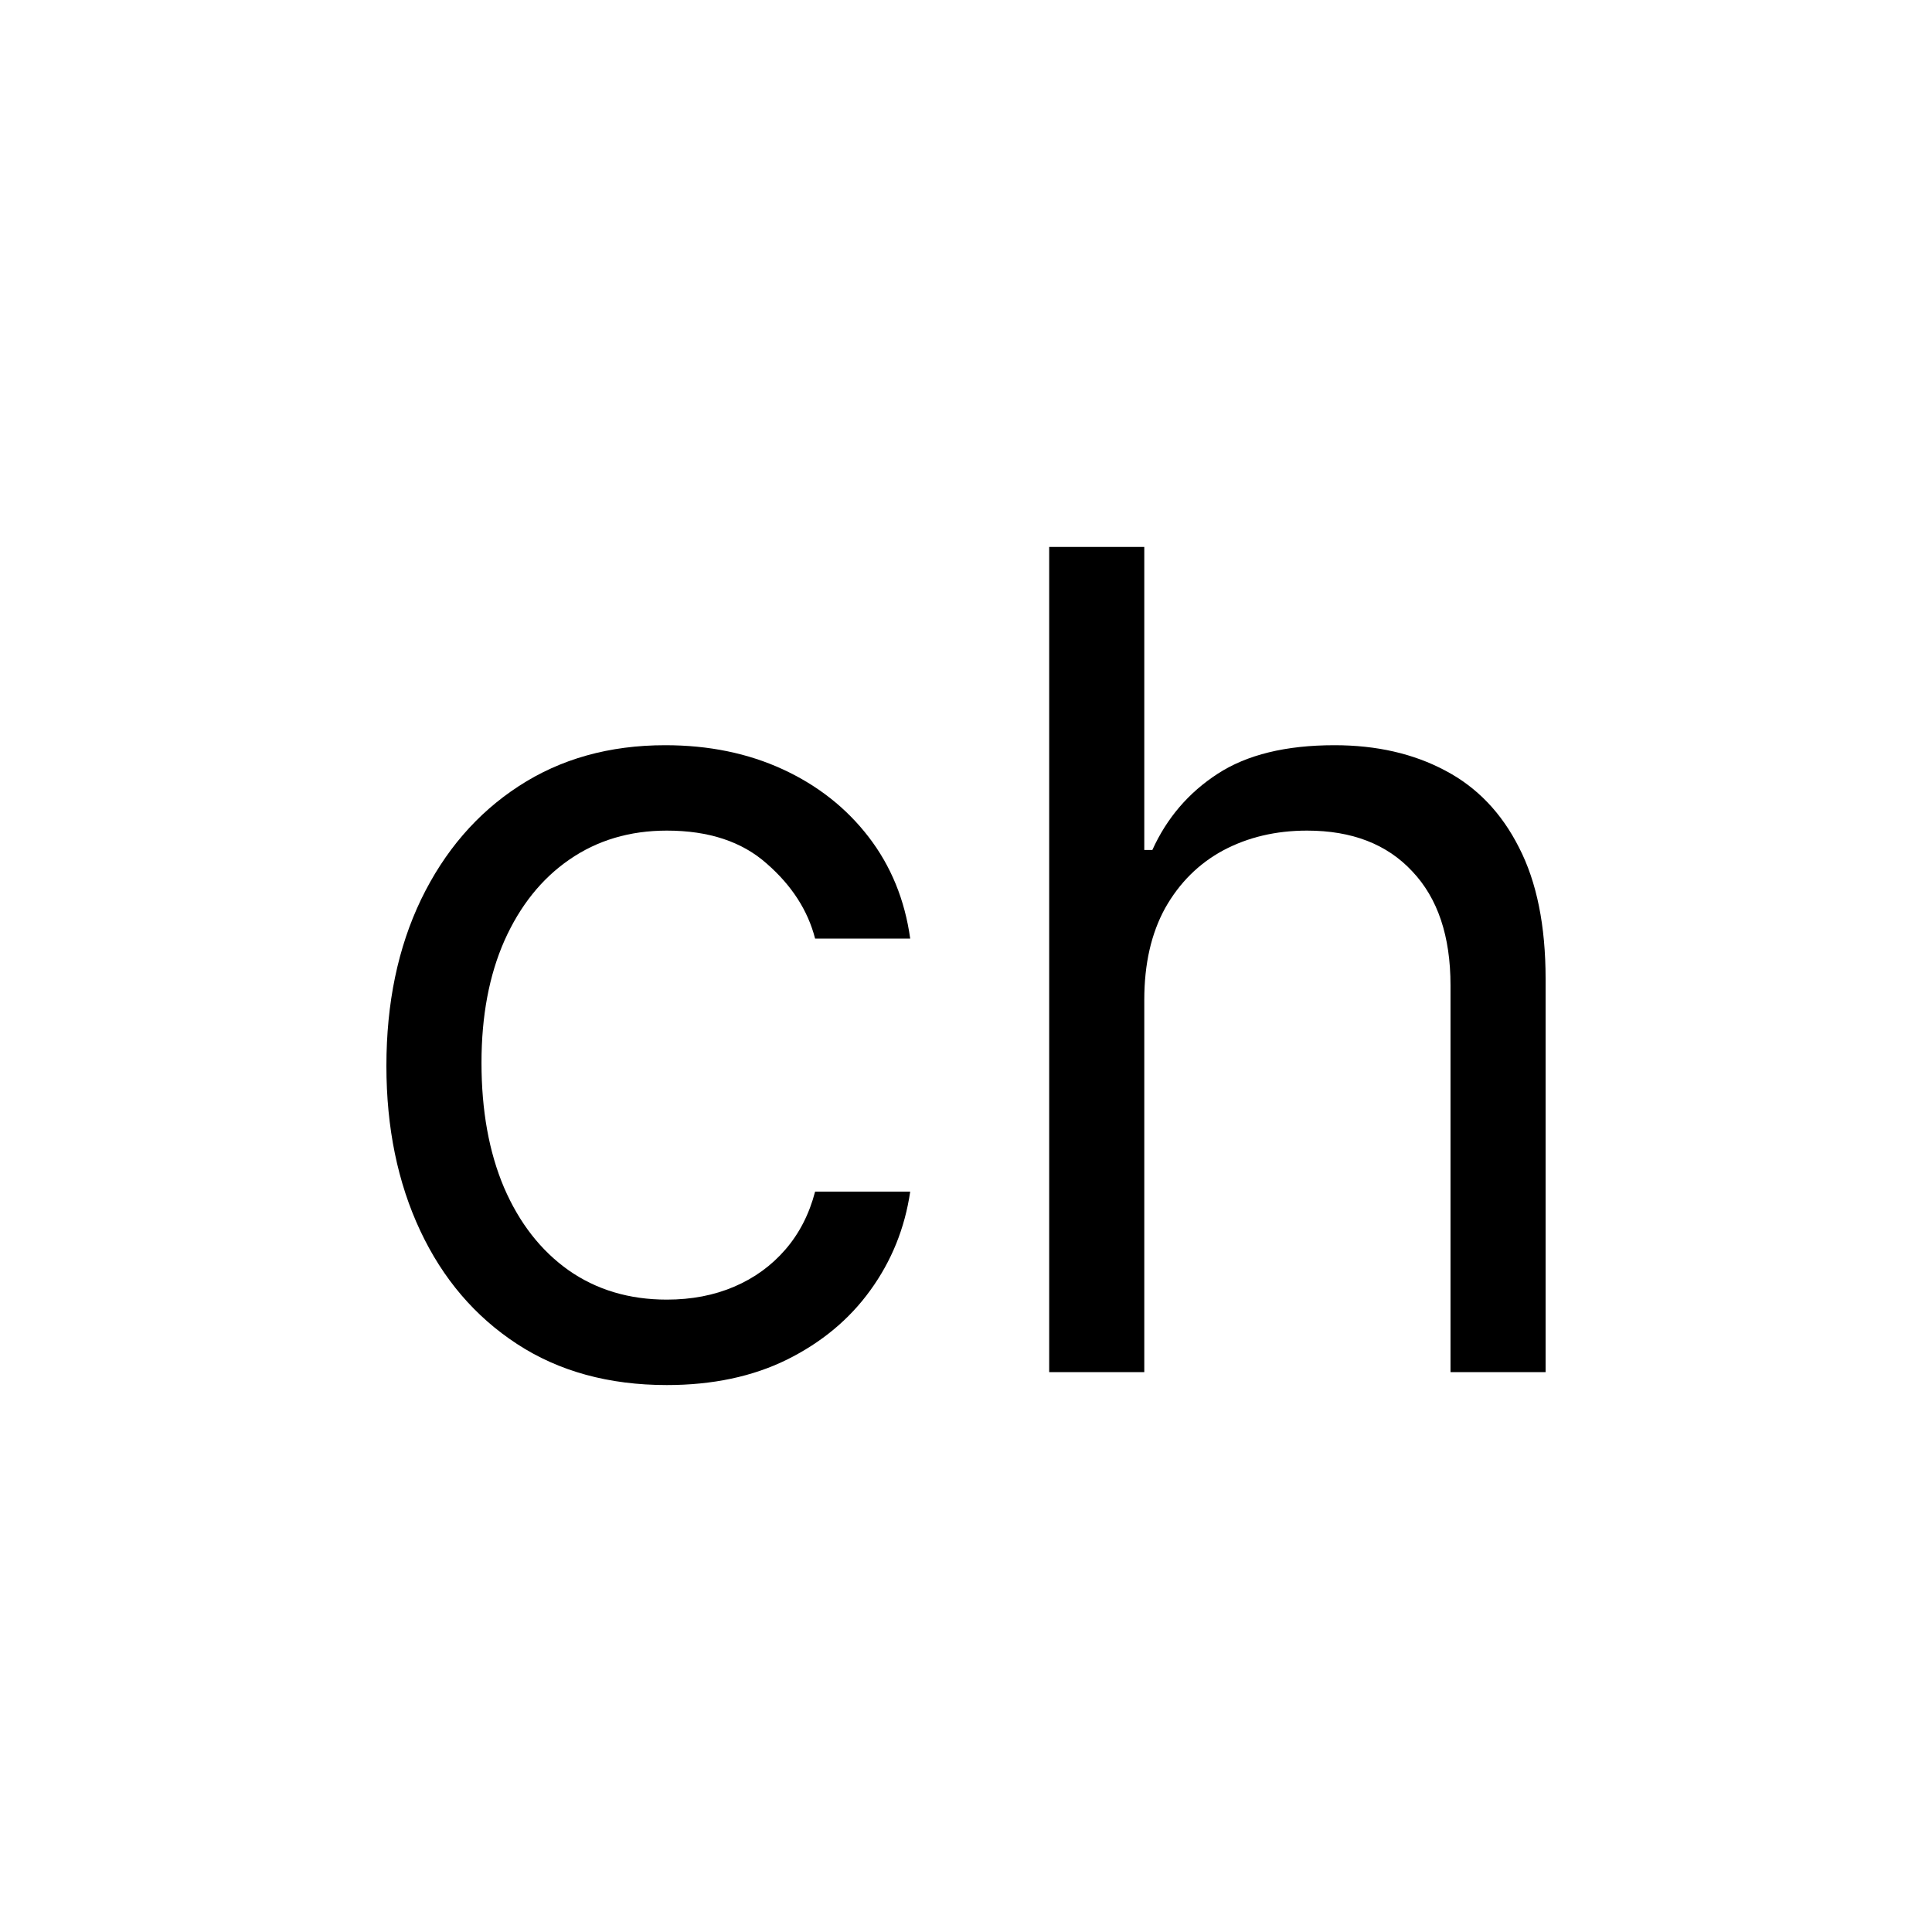 <?xml version="1.0" encoding="UTF-8"?> <svg xmlns="http://www.w3.org/2000/svg" width="50" height="50" viewBox="0 0 50 50" fill="none"><path d="M29.614 25.876V35.511H27.153V14.155H29.614V21.997H29.823C30.198 21.17 30.761 20.513 31.512 20.026C32.27 19.532 33.278 19.286 34.536 19.286C35.627 19.286 36.583 19.505 37.404 19.943C38.224 20.374 38.86 21.038 39.312 21.934C39.771 22.824 40 23.957 40 25.334V35.511H37.539V25.5C37.539 24.228 37.209 23.245 36.548 22.549C35.895 21.847 34.988 21.496 33.827 21.496C33.02 21.496 32.297 21.667 31.658 22.007C31.025 22.348 30.525 22.845 30.156 23.498C29.795 24.152 29.614 24.944 29.614 25.876Z" fill="black"></path><path d="M17.258 35.845C15.756 35.845 14.463 35.49 13.379 34.781C12.294 34.072 11.46 33.095 10.876 31.851C10.292 30.607 10 29.185 10 27.586C10 25.959 10.299 24.524 10.897 23.279C11.502 22.028 12.343 21.051 13.42 20.349C14.505 19.64 15.77 19.286 17.216 19.286C18.342 19.286 19.357 19.494 20.261 19.911C21.164 20.328 21.905 20.912 22.482 21.663C23.059 22.414 23.417 23.29 23.556 24.291H21.095C20.907 23.561 20.49 22.915 19.844 22.351C19.204 21.781 18.342 21.496 17.258 21.496C16.298 21.496 15.457 21.747 14.734 22.247C14.018 22.741 13.459 23.439 13.055 24.343C12.659 25.24 12.461 26.293 12.461 27.503C12.461 28.74 12.655 29.817 13.045 30.735C13.441 31.653 13.997 32.365 14.713 32.873C15.436 33.38 16.284 33.634 17.258 33.634C17.897 33.634 18.478 33.523 18.999 33.3C19.52 33.078 19.962 32.758 20.323 32.341C20.685 31.924 20.942 31.423 21.095 30.839H23.556C23.417 31.785 23.073 32.636 22.523 33.394C21.981 34.145 21.262 34.743 20.365 35.188C19.475 35.626 18.439 35.845 17.258 35.845Z" fill="black"></path></svg> 